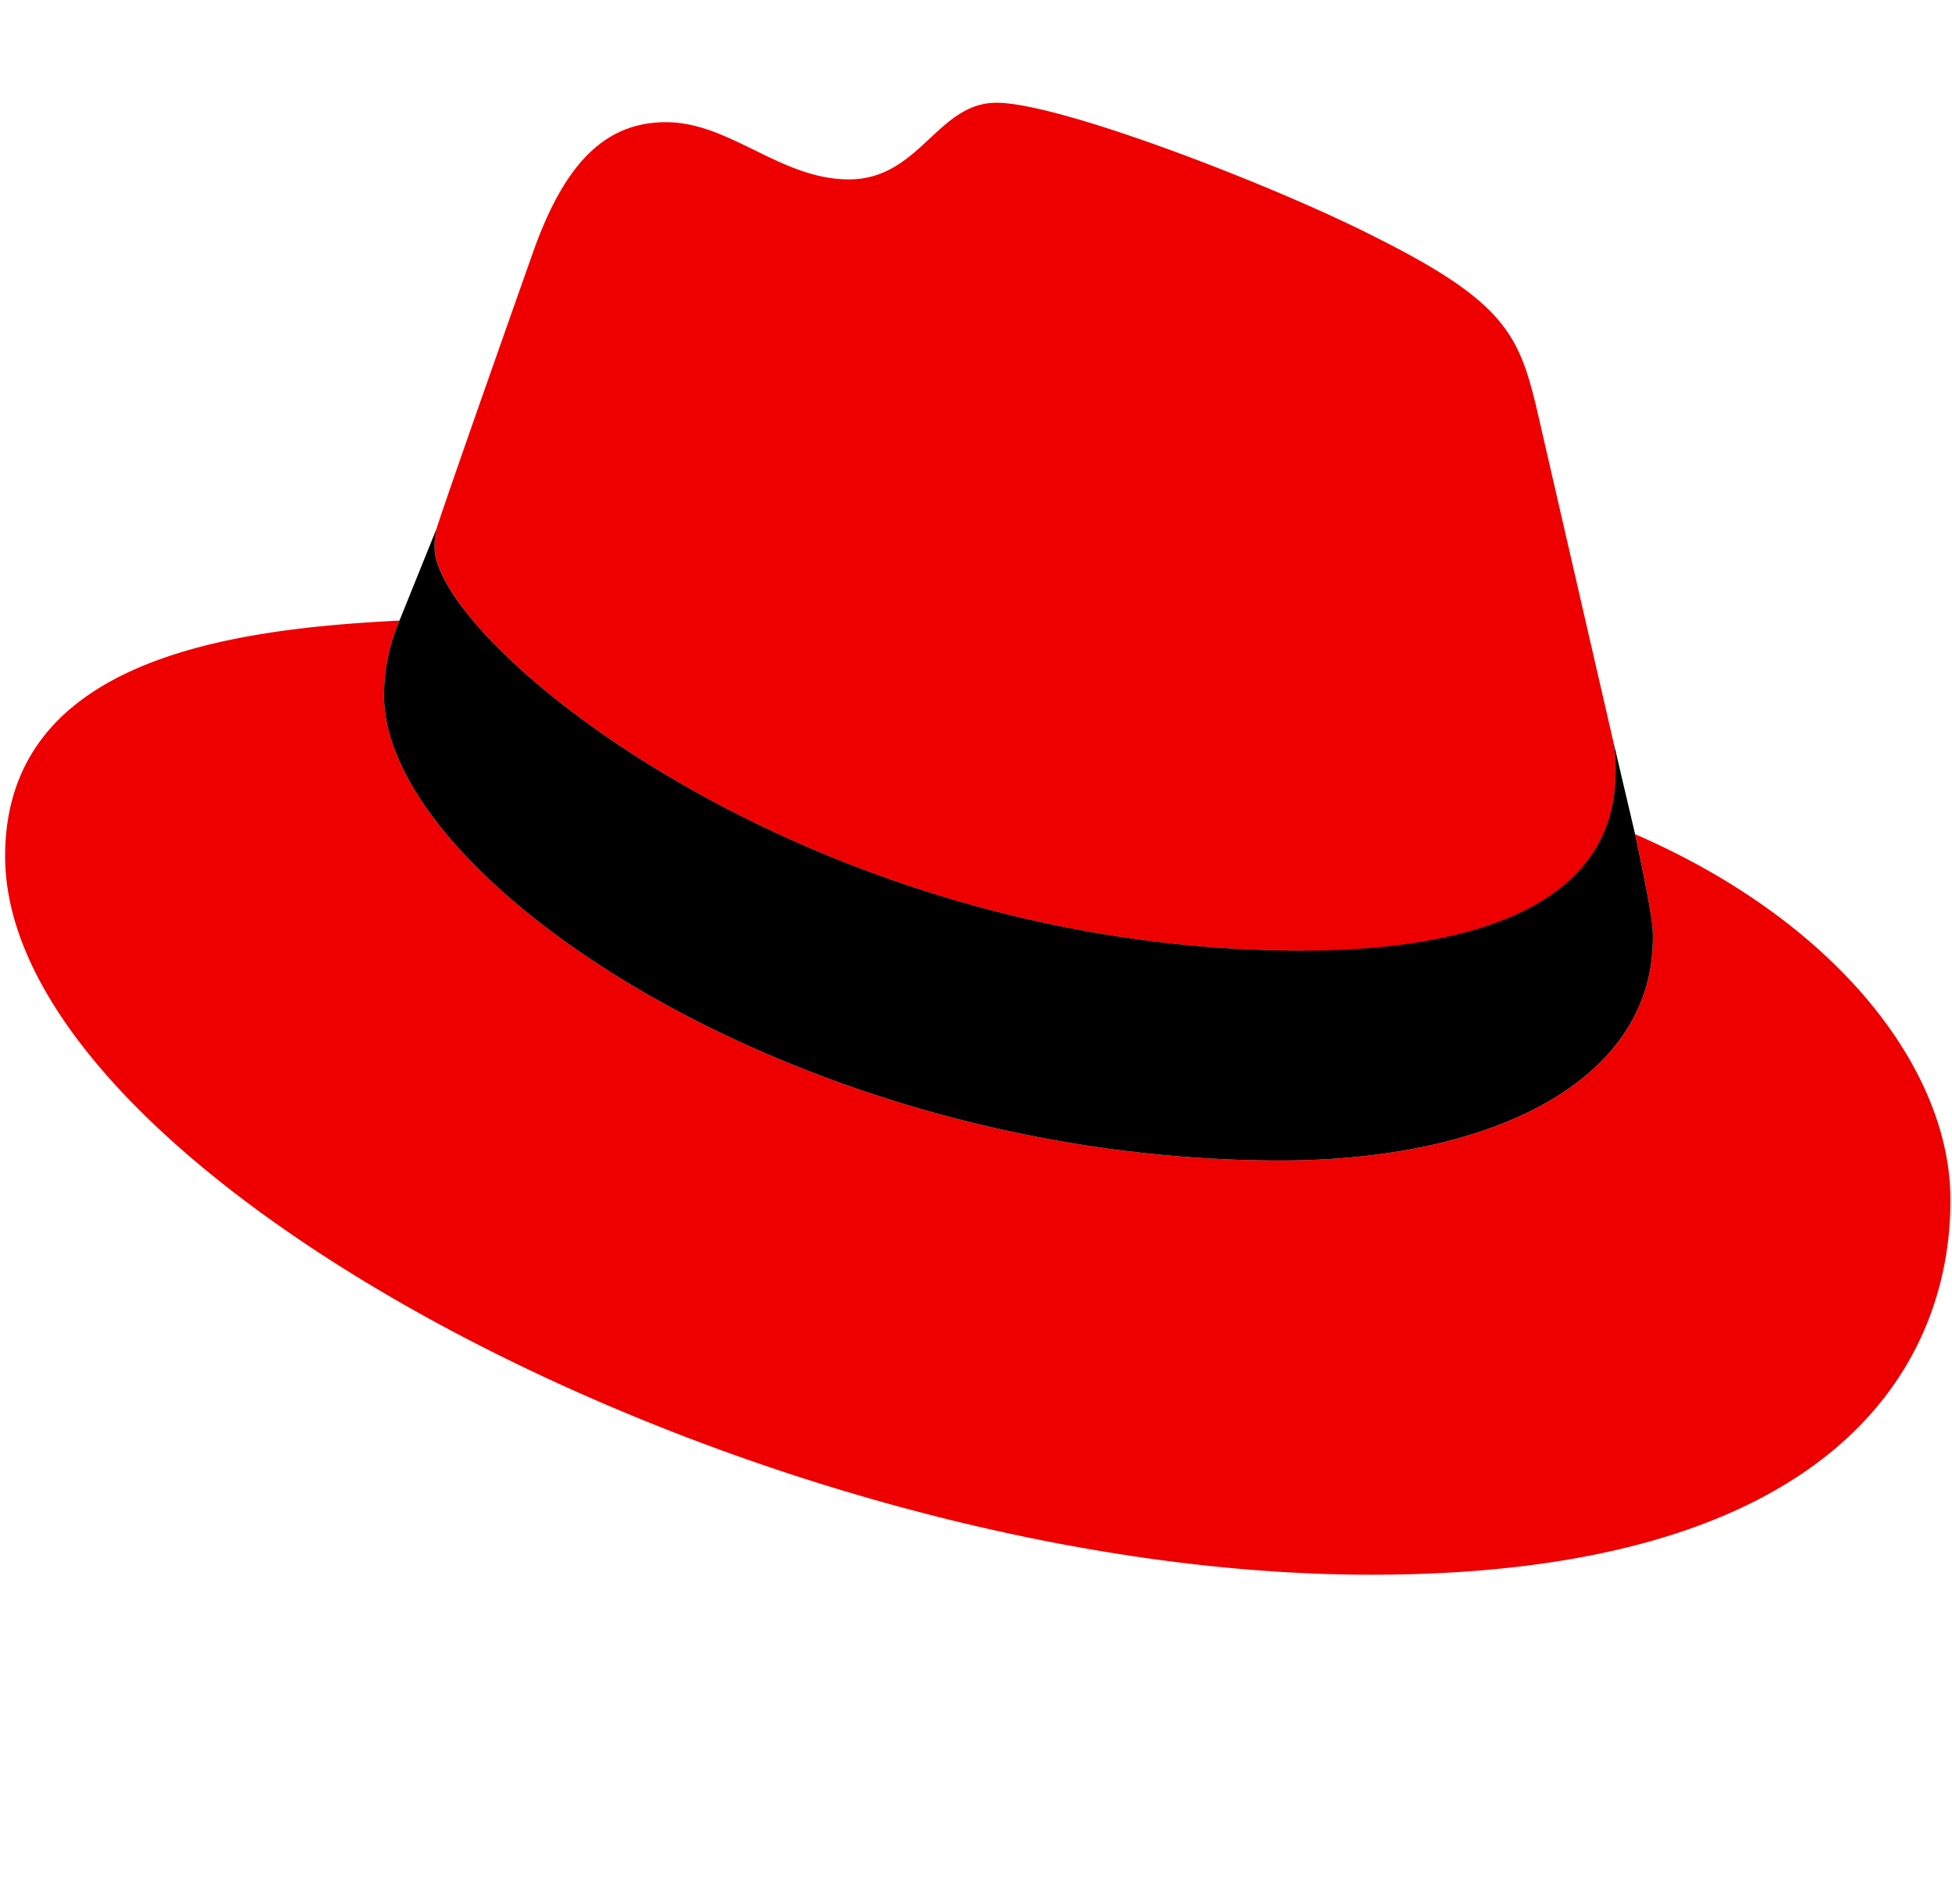 <svg width="40" height="39" viewBox="0 0 40 39" fill="none" xmlns="http://www.w3.org/2000/svg"><g clip-path="url(#clip0)"><path d="M26.695 19.485c2.62 0 6.41-.54 6.41-3.657a2.926 2.926 0 00-.064-.716l-1.56-6.777c-.36-1.491-.677-2.167-3.295-3.476-2.03-1.04-6.456-2.754-7.765-2.754-1.219 0-1.573 1.57-3.026 1.57-1.4 0-2.438-1.172-3.747-1.172-1.256 0-2.075.856-2.708 2.617 0 0-1.76 4.968-1.987 5.688-.036.133-.052.27-.046.407 0 1.93 7.602 8.262 17.788 8.262v.008zm6.813-2.392c.362 1.715.362 1.895.362 2.122 0 2.932-3.296 4.559-7.63 4.559-9.792.006-18.37-5.732-18.37-9.525 0-.528.107-1.05.316-1.535-3.522.176-8.081.804-8.081 4.83 0 6.592 15.62 14.718 27.99 14.718 9.482 0 11.874-4.29 11.874-7.676 0-2.663-2.304-5.688-6.457-7.493" fill="#E00"></path><path d="M33.507 17.093c.363 1.715.363 1.895.363 2.122 0 2.931-3.297 4.559-7.63 4.559-9.792.006-18.37-5.732-18.37-9.525 0-.528.107-1.05.316-1.535l.766-1.897c-.035.13-.05.263-.046.398 0 1.93 7.602 8.261 17.789 8.261 2.62 0 6.41-.54 6.41-3.656a2.93 2.93 0 00-.065-.716l.467 1.99z" fill="#000"></path></g><defs><clipPath id="clip0"><path fill="#fff" transform="translate(0 2)" d="M0 0h40v30.366H0z"></path></clipPath></defs></svg>